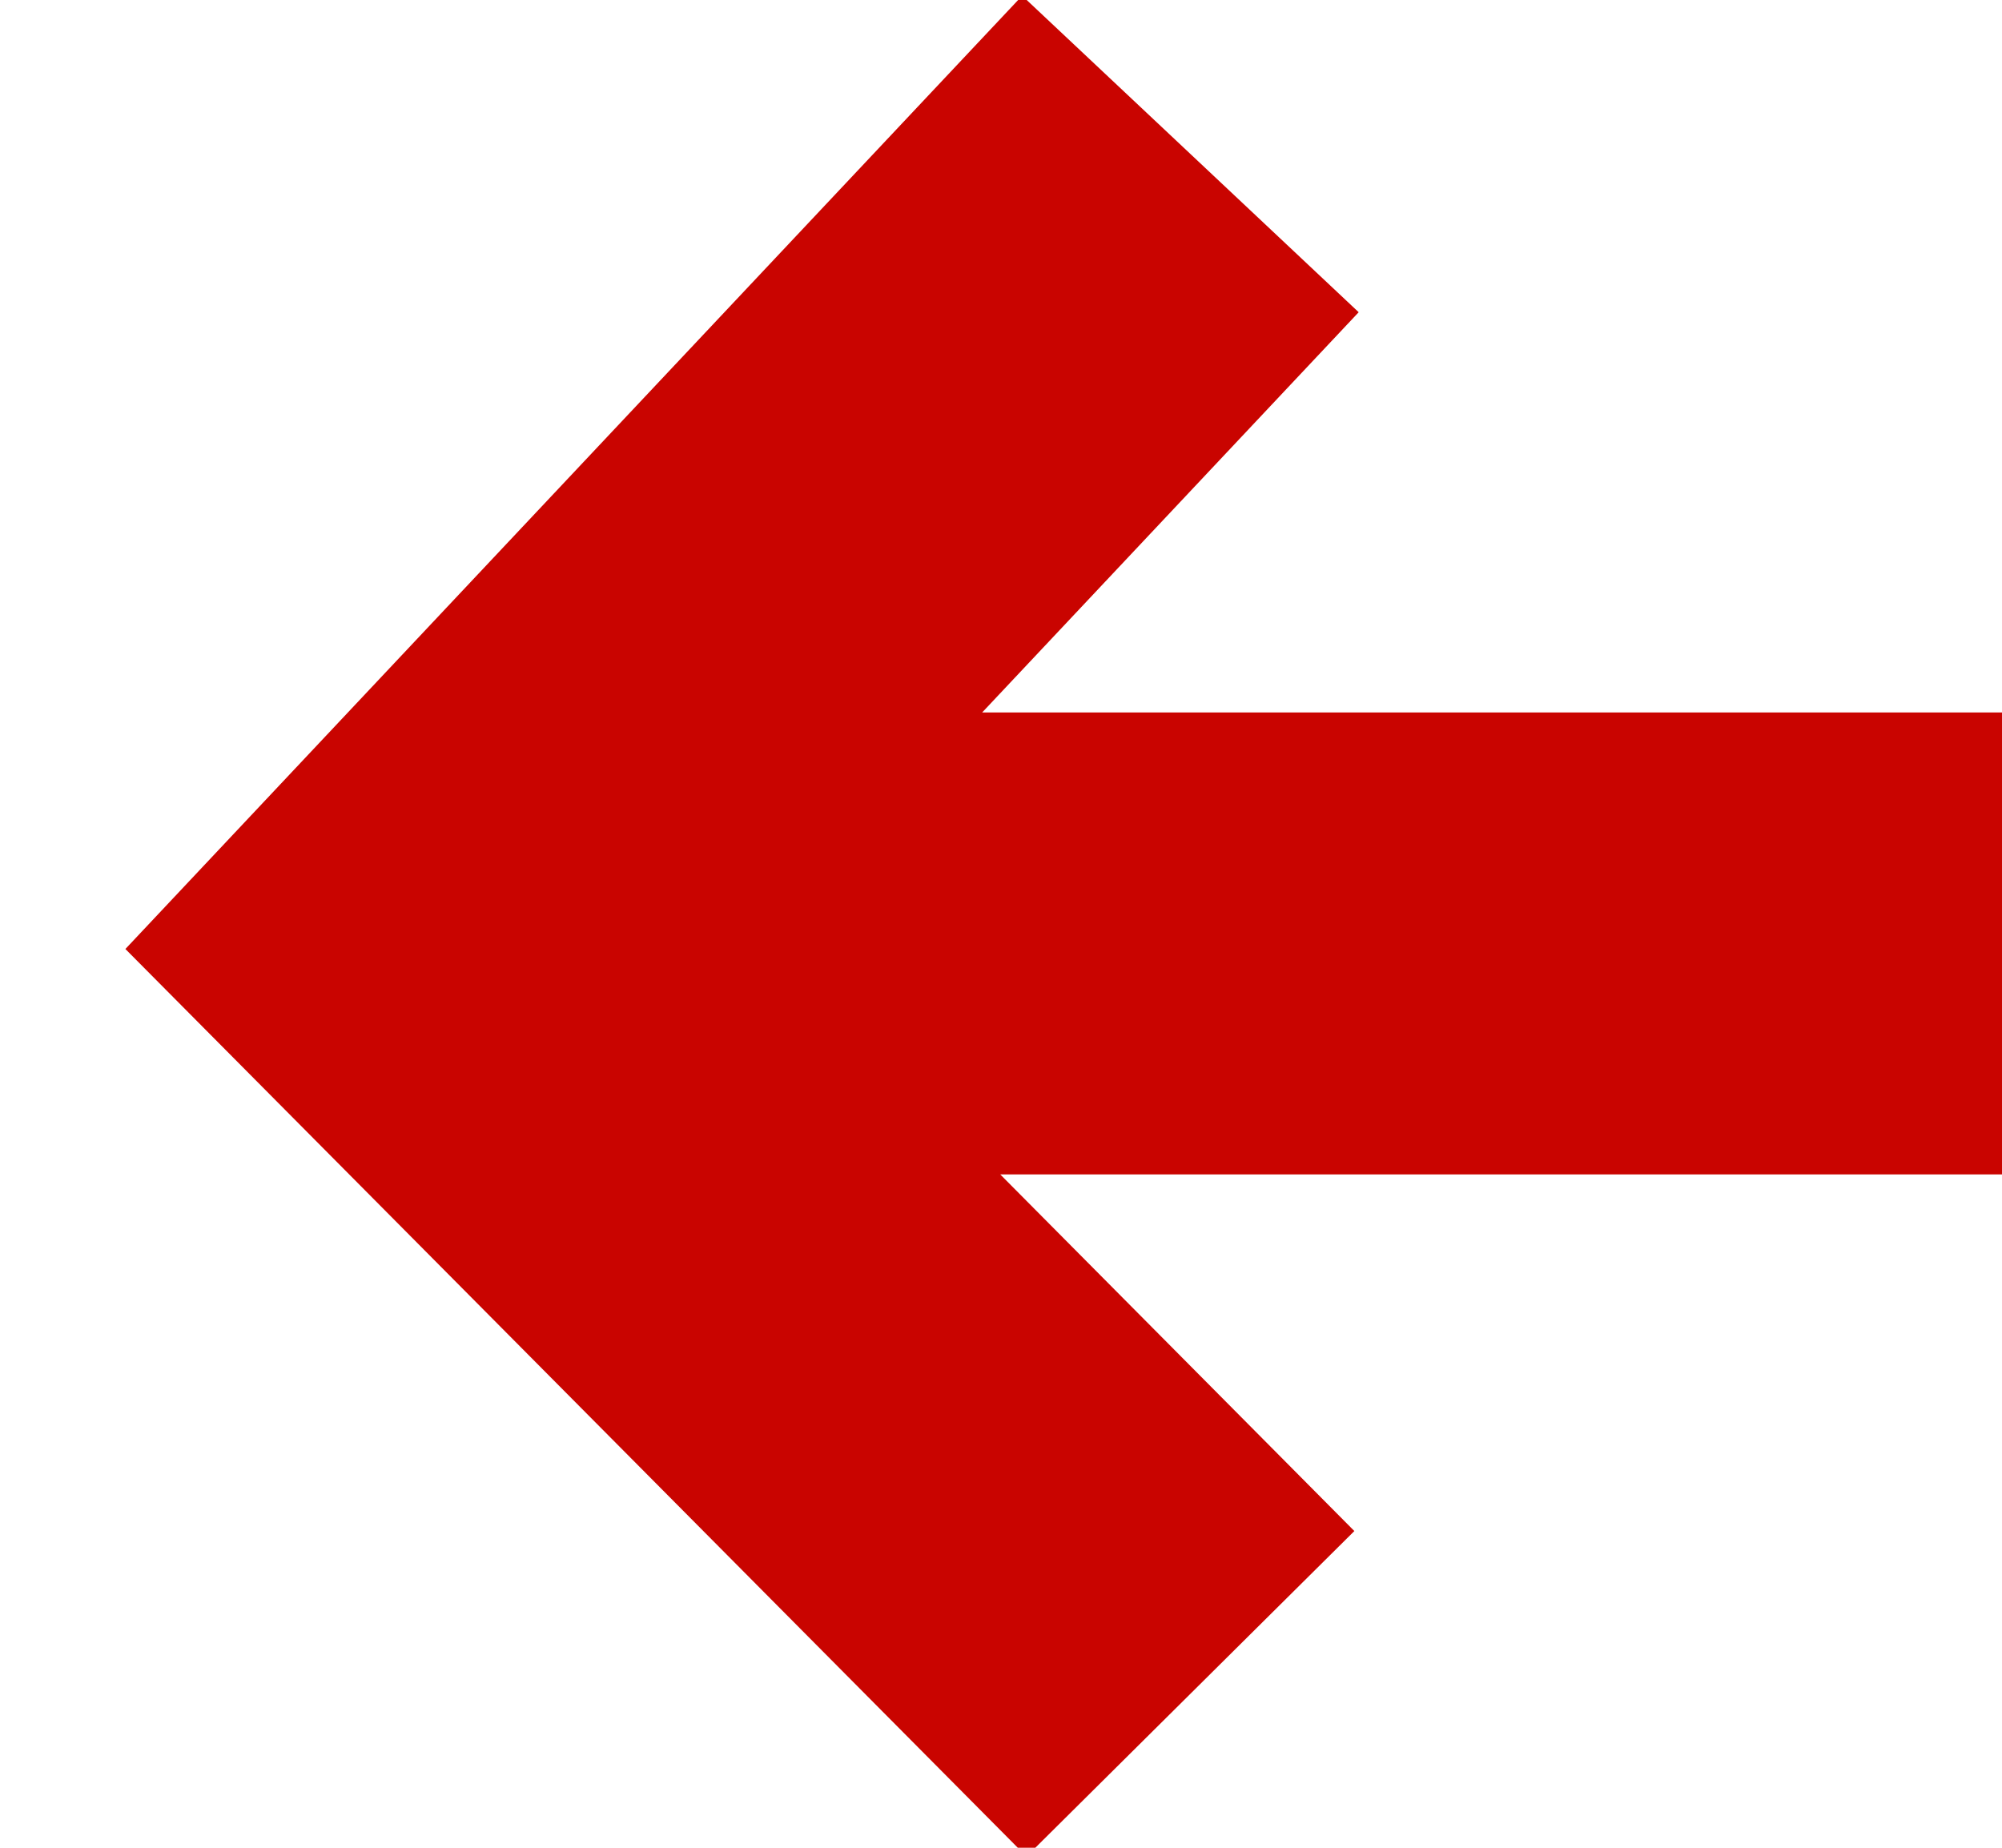 <svg width="13" height="12" viewBox="0 0 13 12" fill="none" xmlns="http://www.w3.org/2000/svg">
<g clip-path="url(#clip0_3_3889)">
<path d="M3.15 6.127L13.95 6.127M7.73 11L2.9 6.135L7.73 1" stroke="#C90400" stroke-width="3" stroke-miterlimit="20"/>
</g>
<defs>
<clipPath id="clip0_3_3889">
<rect width="13" height="12" fill="white" transform="translate(13 12) rotate(-180)"/>
</clipPath>
</defs>
</svg>
